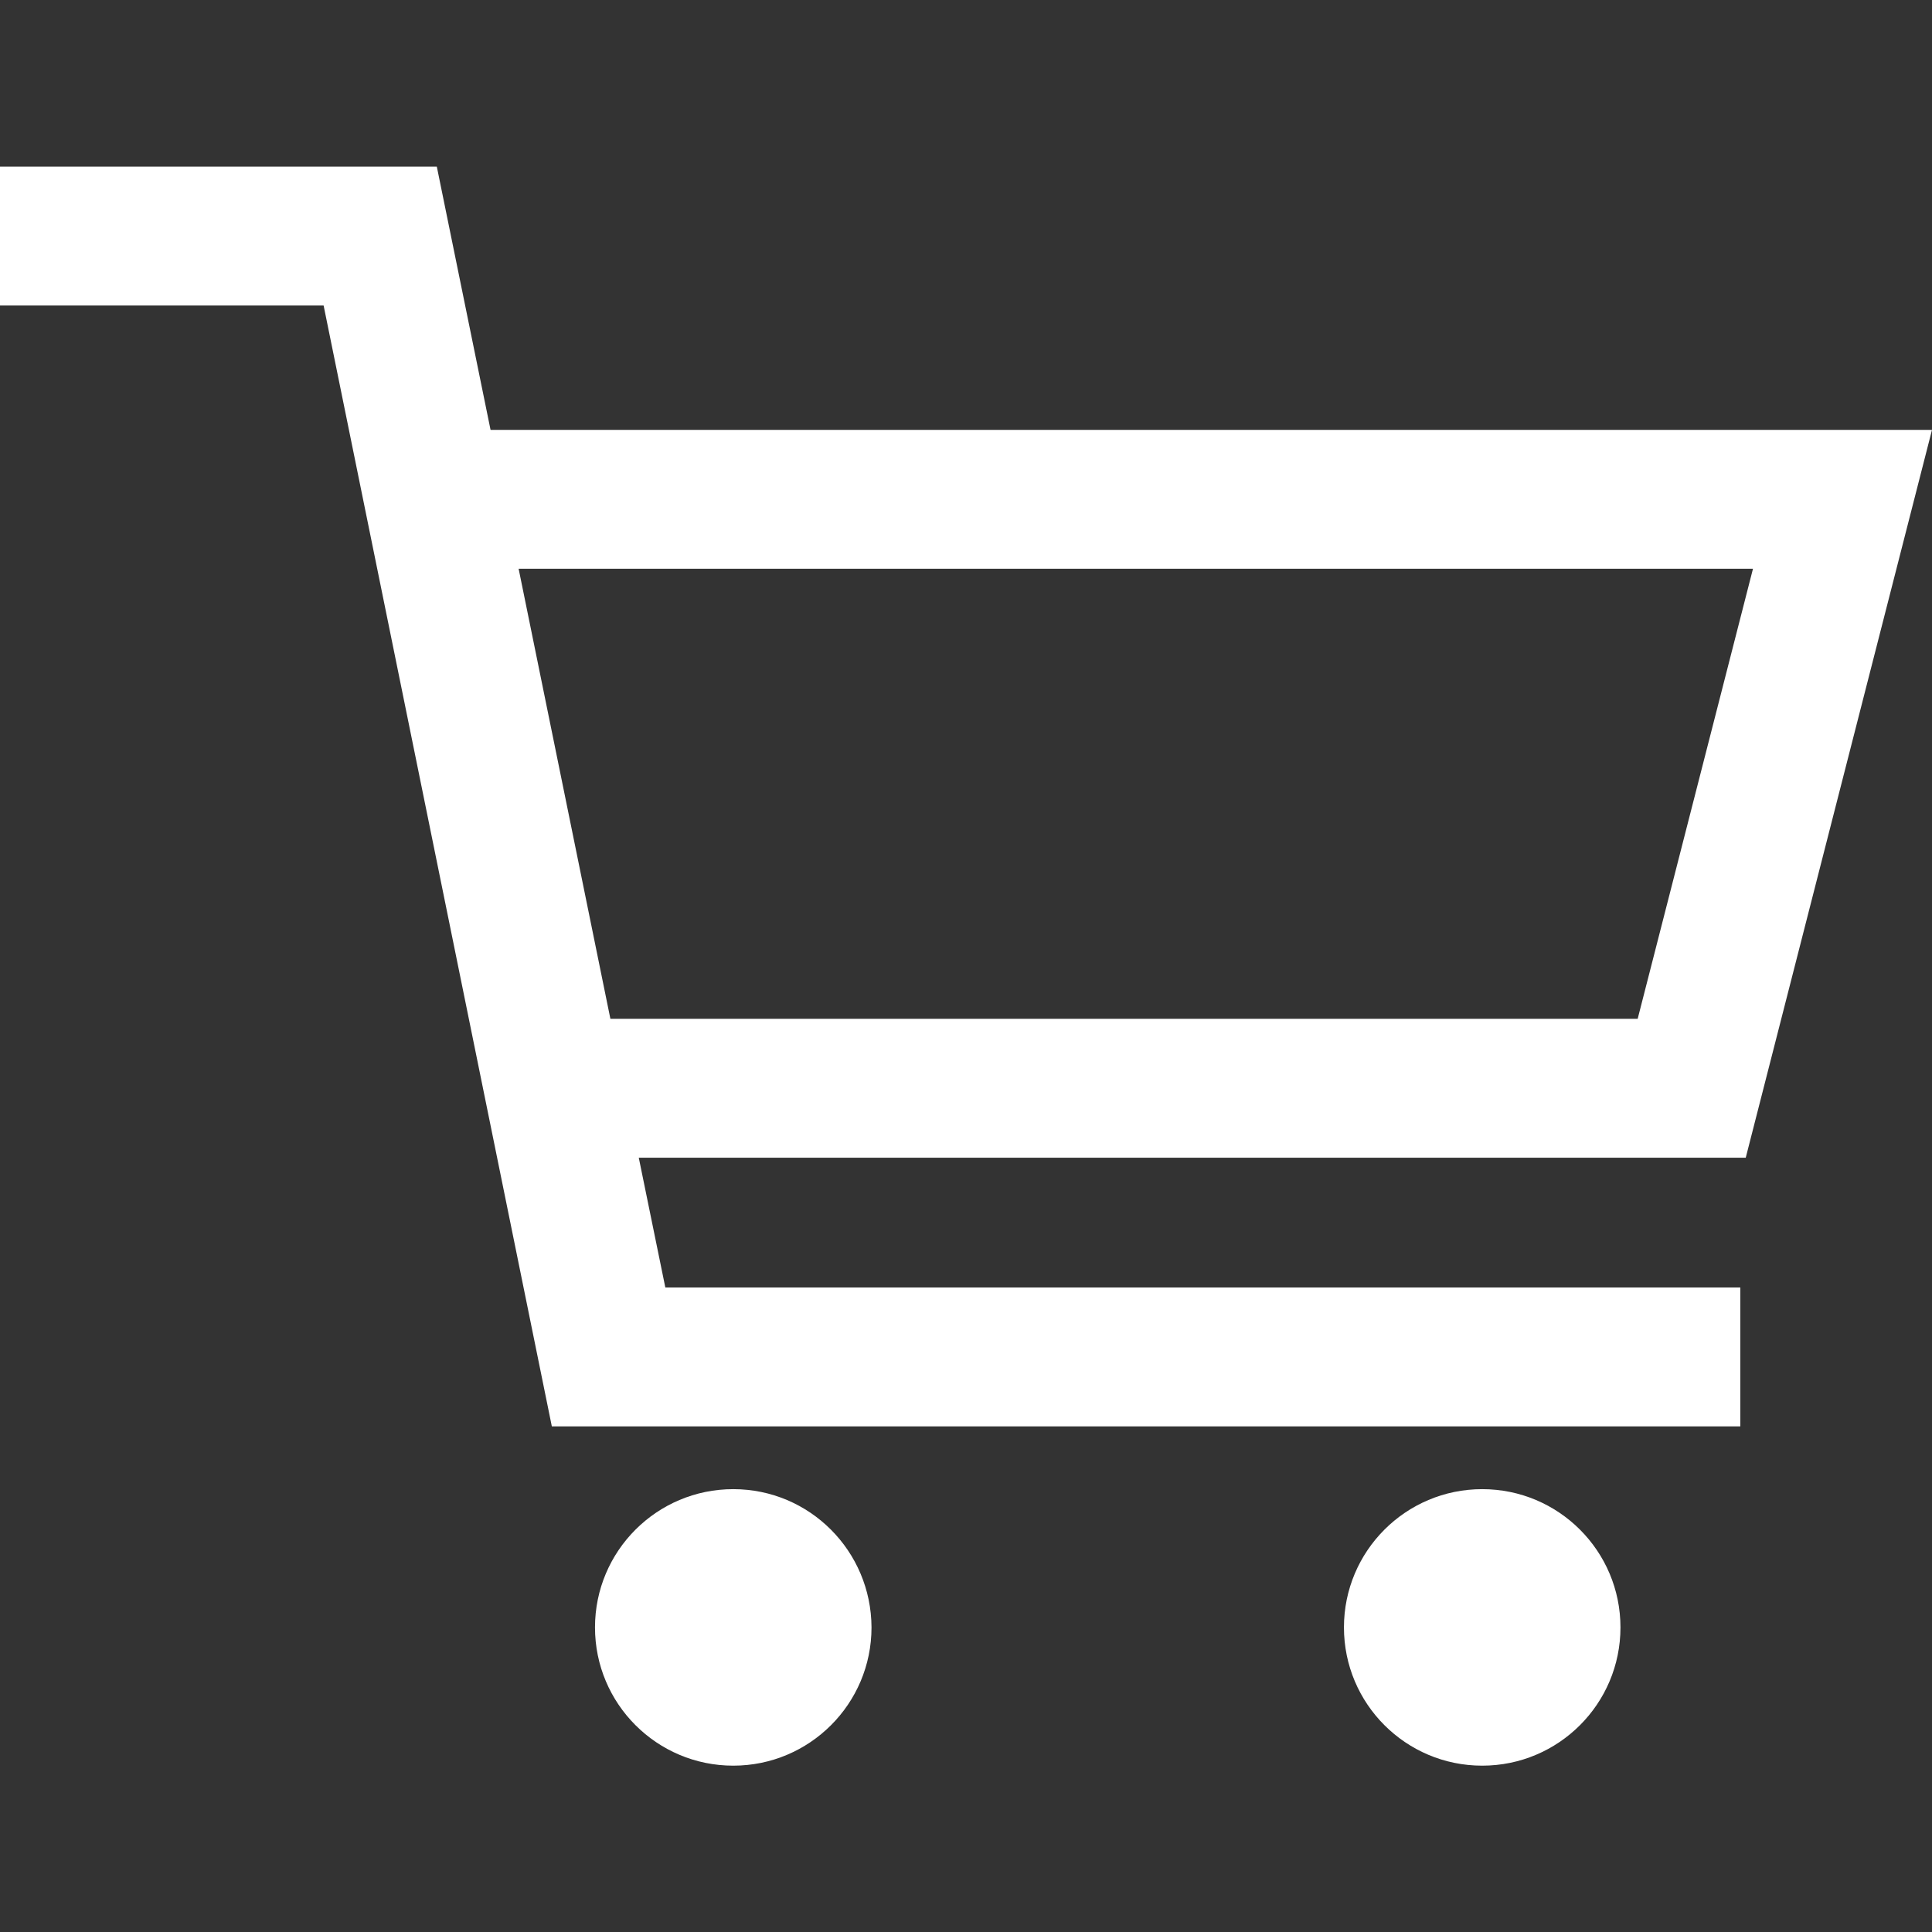 <svg xmlns="http://www.w3.org/2000/svg" viewBox="0 0 64 64">
<rect x="0" y="0" width="64" height="64" fill="#333333" stroke="none"/>
<path fill="#fff" d="M64,14.24H16.25l-1.78-8.72H0v4.6h10.72l7.56,37.13h39.37v-4.6H22.04l-0.88-4.3h36.67L64,14.24z M20.22,33.75l-3.04-14.91
	h40.89l-3.82,14.91H20.22z M24.29,49.33c-2.53,0-4.58,2.05-4.58,4.58c0,2.53,2.05,4.58,4.58,4.58c2.53,0,4.58-2.05,4.58-4.58
	C28.86,51.38,26.82,49.33,24.29,49.33z M49.1,49.33c-2.53,0-4.58,2.05-4.58,4.58c0,2.53,2.05,4.58,4.58,4.58
	c2.53,0,4.58-2.05,4.58-4.58C53.68,51.38,51.63,49.33,49.1,49.33z"/>
</svg>